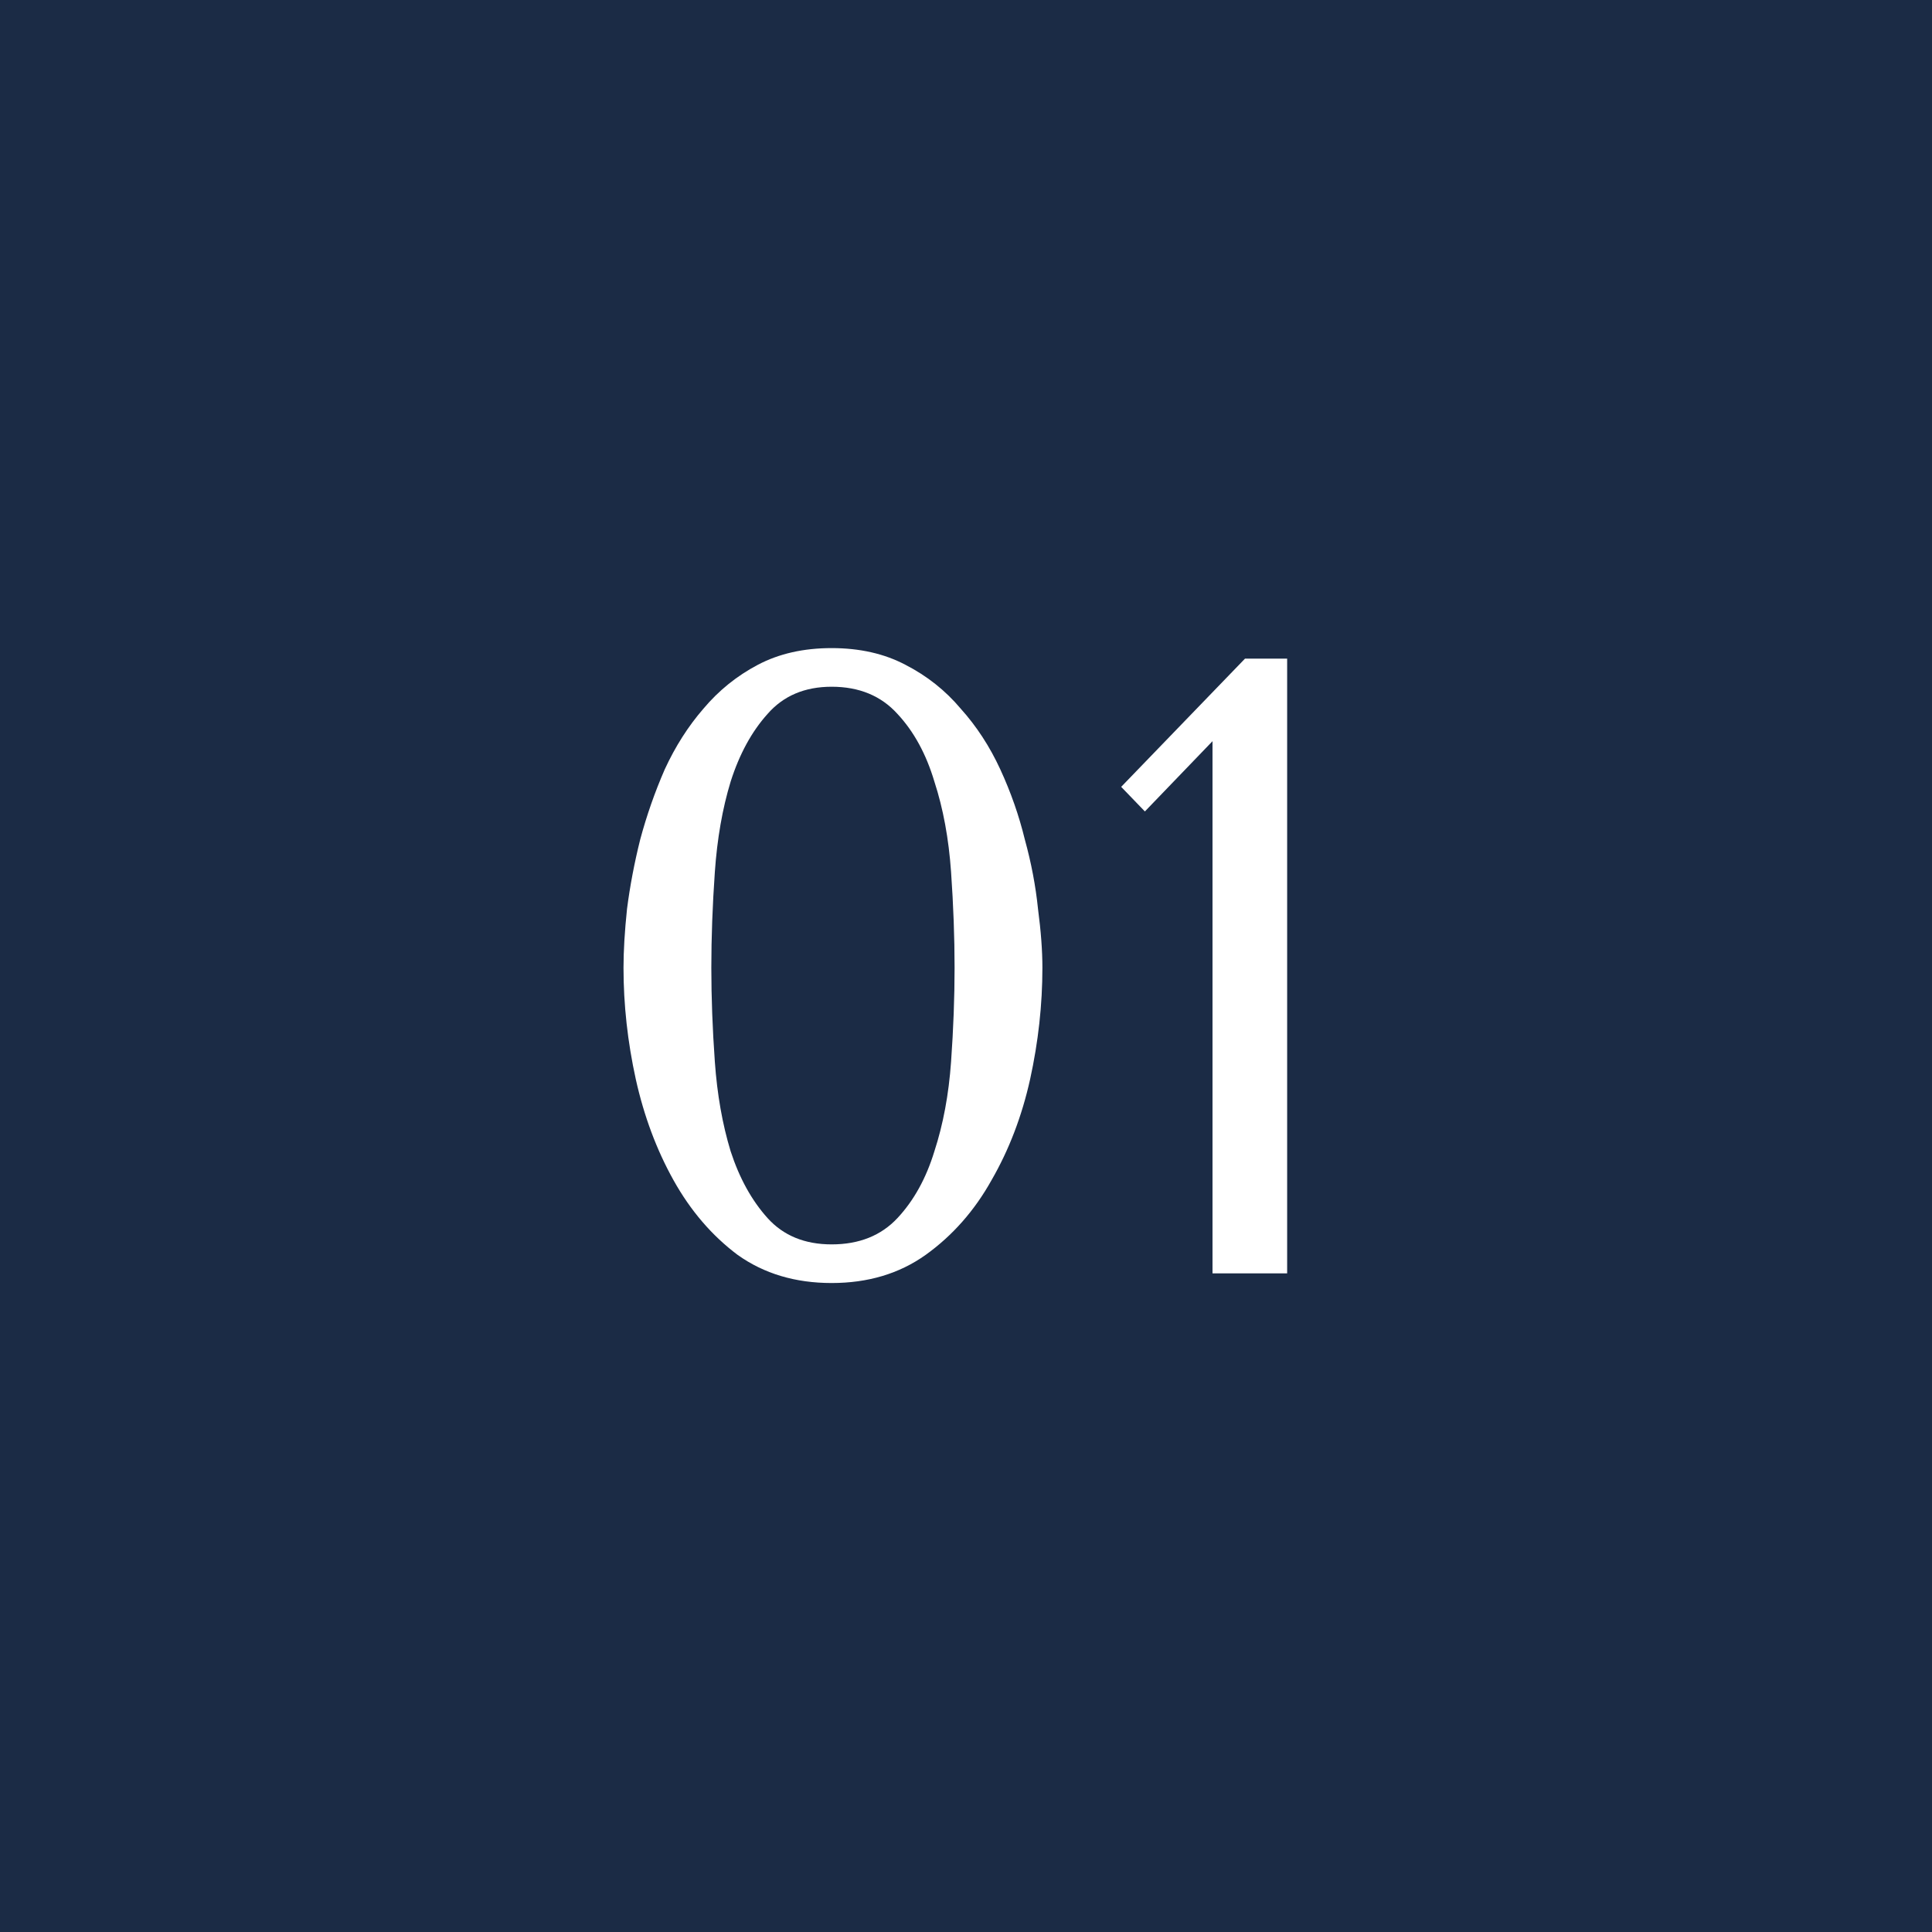 <svg width="44" height="44" viewBox="0 0 44 44" fill="none" xmlns="http://www.w3.org/2000/svg">
<rect width="44" height="44" fill="#1B2B45"/>
<path d="M14.2 22.04C14.2 21.653 14.227 21.207 14.28 20.7C14.347 20.18 14.447 19.653 14.58 19.12C14.727 18.573 14.913 18.04 15.14 17.52C15.38 17 15.673 16.54 16.02 16.14C16.367 15.727 16.78 15.393 17.26 15.14C17.74 14.887 18.3 14.76 18.94 14.76C19.58 14.76 20.14 14.887 20.62 15.14C21.113 15.393 21.533 15.727 21.88 16.14C22.24 16.54 22.54 17 22.78 17.52C23.02 18.04 23.207 18.573 23.34 19.12C23.487 19.653 23.587 20.18 23.64 20.7C23.707 21.207 23.74 21.653 23.74 22.04C23.74 22.88 23.647 23.727 23.46 24.58C23.273 25.42 22.98 26.187 22.58 26.88C22.193 27.573 21.693 28.14 21.08 28.58C20.48 29.007 19.767 29.22 18.94 29.22C18.113 29.22 17.4 29.007 16.8 28.58C16.213 28.14 15.727 27.573 15.34 26.88C14.953 26.187 14.667 25.42 14.48 24.58C14.293 23.727 14.2 22.88 14.2 22.04ZM16.2 22.04C16.2 22.72 16.227 23.433 16.28 24.18C16.333 24.927 16.453 25.607 16.64 26.22C16.84 26.833 17.12 27.34 17.48 27.74C17.84 28.14 18.327 28.34 18.94 28.34C19.567 28.34 20.067 28.14 20.44 27.74C20.813 27.34 21.093 26.833 21.28 26.22C21.48 25.607 21.607 24.927 21.66 24.18C21.713 23.433 21.74 22.72 21.74 22.04C21.74 21.347 21.713 20.62 21.66 19.86C21.607 19.1 21.48 18.413 21.28 17.8C21.093 17.173 20.813 16.66 20.44 16.26C20.067 15.847 19.567 15.64 18.94 15.64C18.327 15.64 17.84 15.847 17.48 16.26C17.12 16.66 16.84 17.173 16.64 17.8C16.453 18.413 16.333 19.1 16.28 19.86C16.227 20.62 16.2 21.347 16.2 22.04ZM29.314 29H27.614V16.88L26.074 18.48L25.534 17.92L28.354 15H29.314V29Z" fill="white"/>
</svg>
